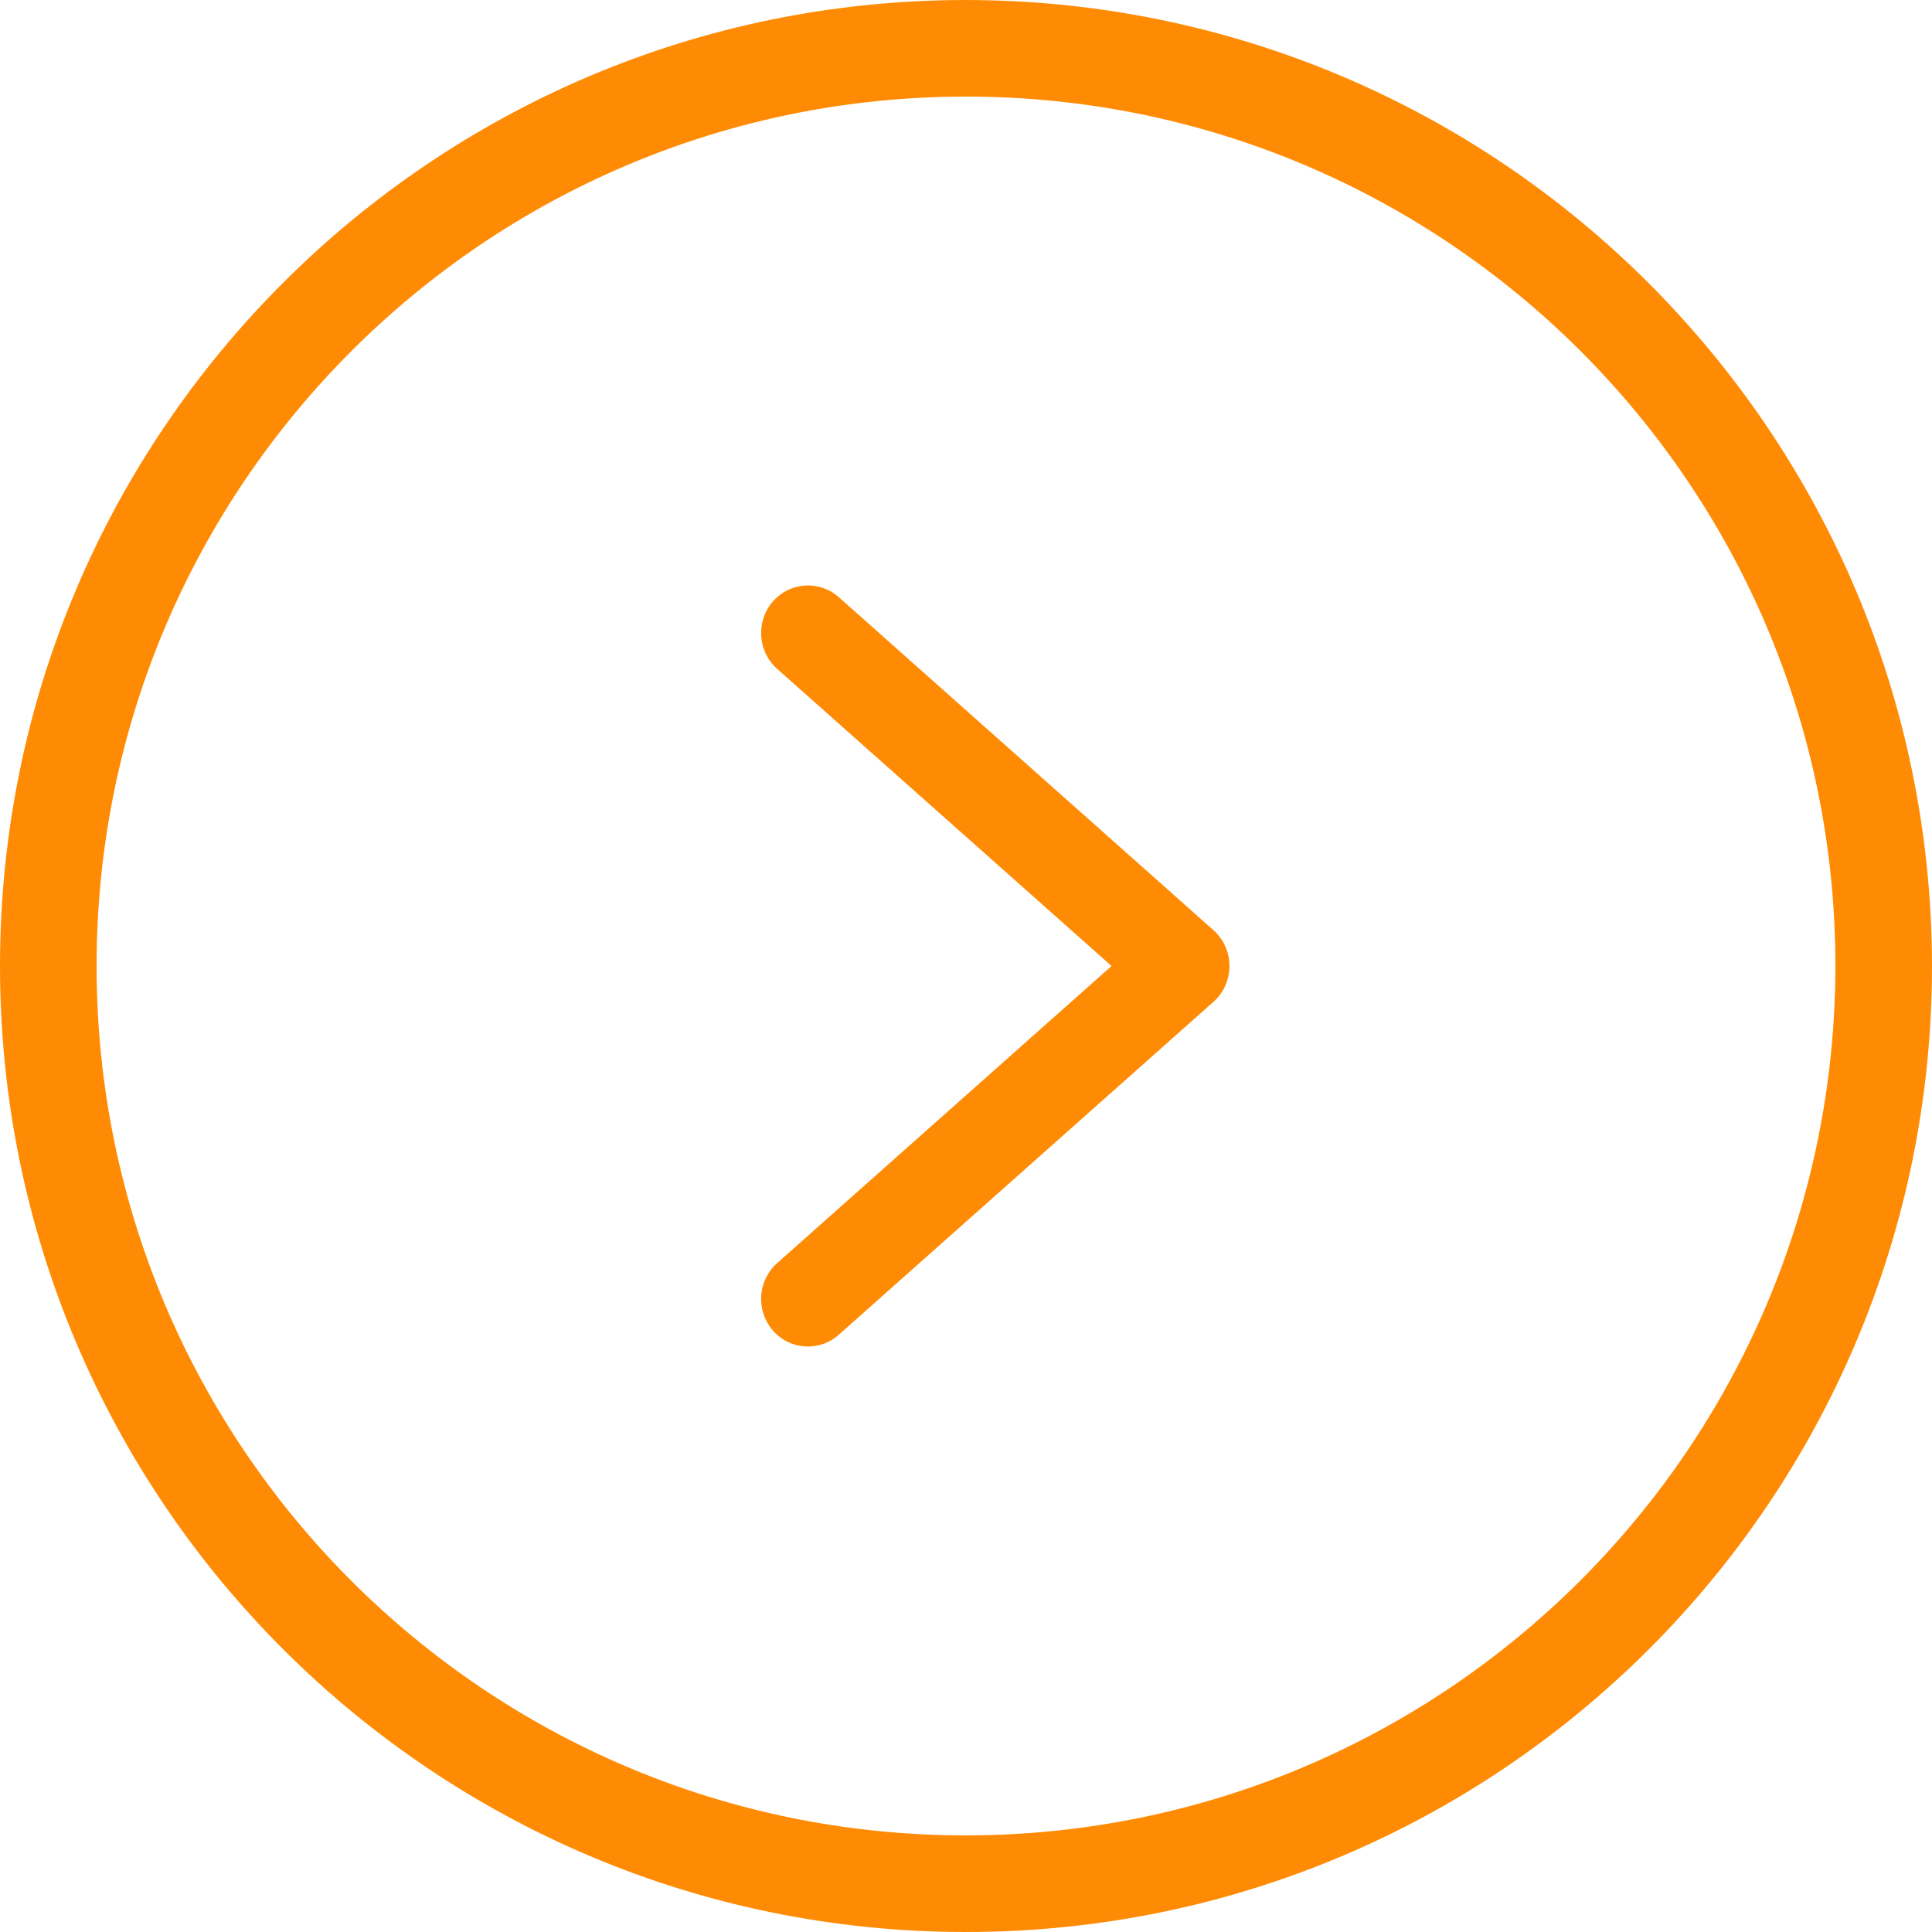 <svg xmlns="http://www.w3.org/2000/svg" width="30" height="30" viewBox="0 0 30 30" fill="none">
<path fill-rule="evenodd" clip-rule="evenodd" d="M0 15C0 6.716 6.716 0 15 0C23.28 0.009 29.991 6.719 30 15C30 23.284 23.284 30 15 30C6.716 30 0 23.284 0 15ZM1.5 15C1.5 22.456 7.544 28.5 15 28.5C22.452 28.491 28.491 22.452 28.5 15C28.5 7.544 22.456 1.5 15 1.5C7.544 1.5 1.5 7.544 1.5 15Z" fill="#FF8B04"></path>
<path d="M13.025 9.273C12.722 9.005 12.263 9.036 11.998 9.343C11.734 9.651 11.765 10.117 12.067 10.386L17.26 15L12.067 19.614C11.764 19.883 11.734 20.349 11.998 20.656C12.262 20.964 12.722 20.995 13.024 20.726L18.843 15.556C19 15.416 19.091 15.213 19.091 15C19.091 14.787 19 14.584 18.843 14.444L13.025 9.273Z" fill="#FF8B04"></path>
</svg>